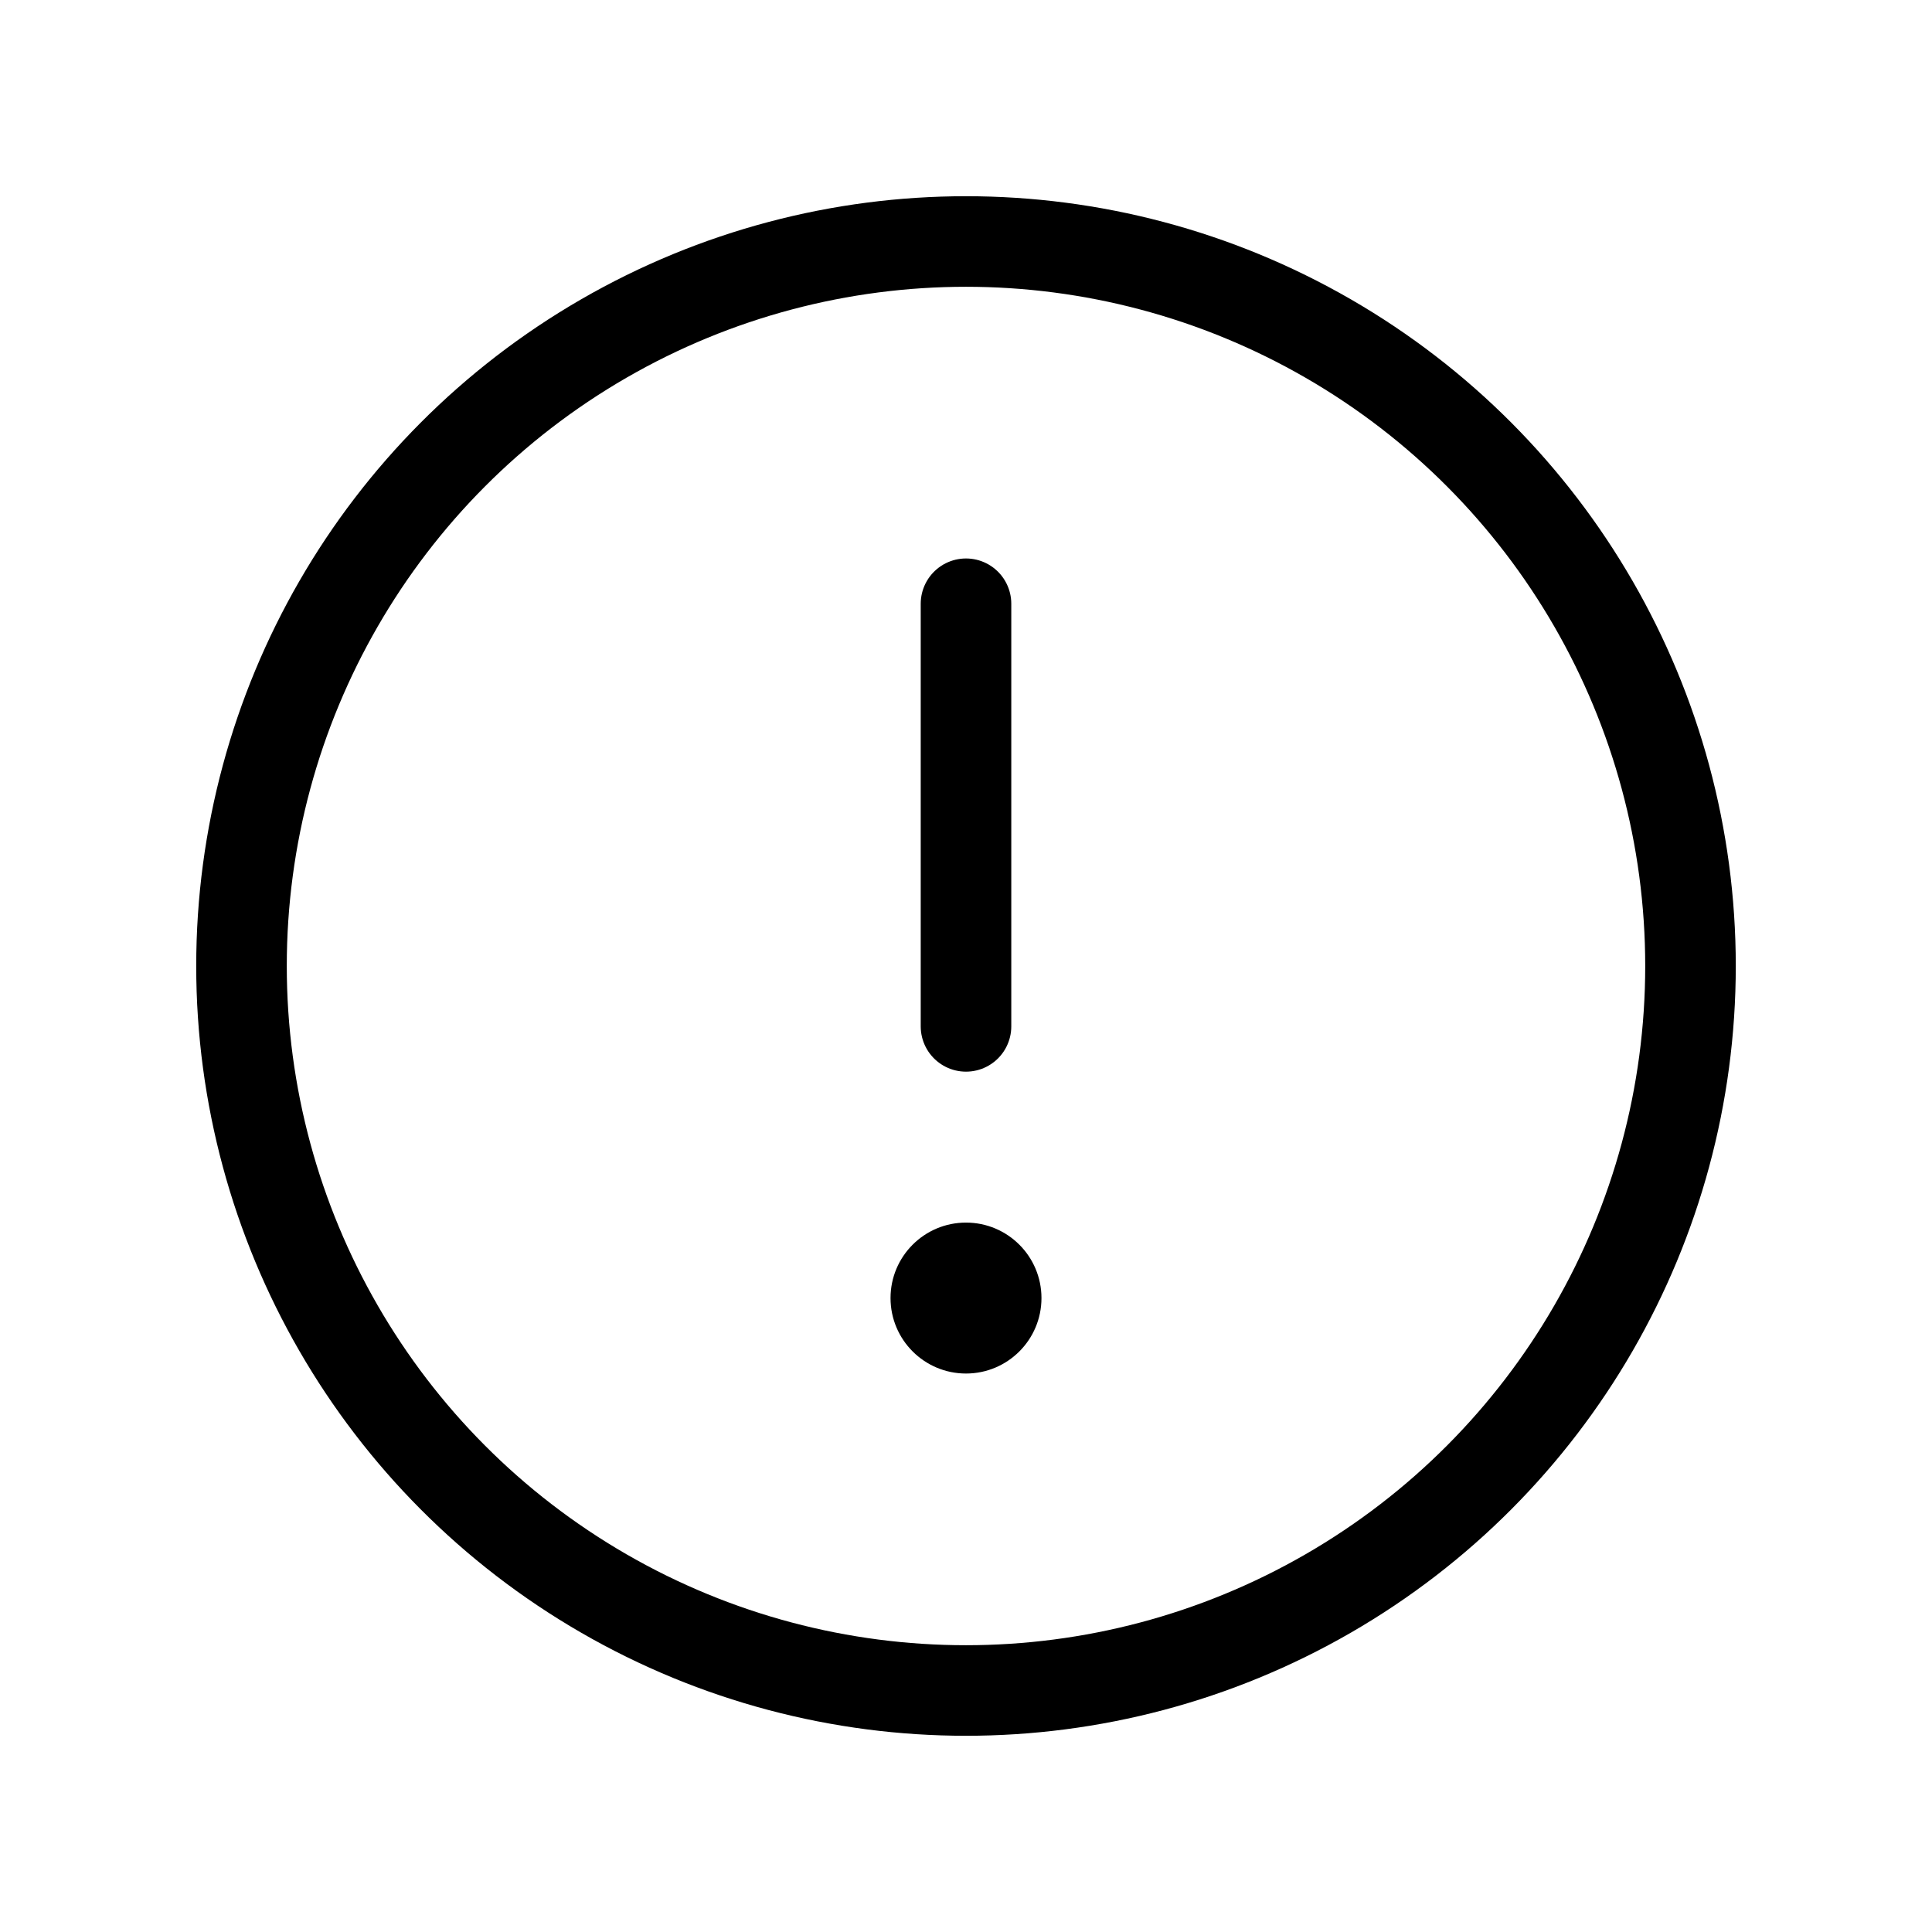 <svg id="Raw" xmlns="http://www.w3.org/2000/svg" viewBox="0 0 256 256">
<rect width="256" height="256" fill="none"></rect>
<circle cx="128" cy="128" r="96" fill="none" stroke="currentColor" stroke-linecap="round" stroke-linejoin="round" stroke-width="12"></circle>
<line x1="128" y1="80" x2="128" y2="136" fill="none" stroke="currentColor" stroke-linecap="round" stroke-linejoin="round" stroke-width="12"></line>
<circle cx="128" cy="172" r="10"></circle>
</svg>